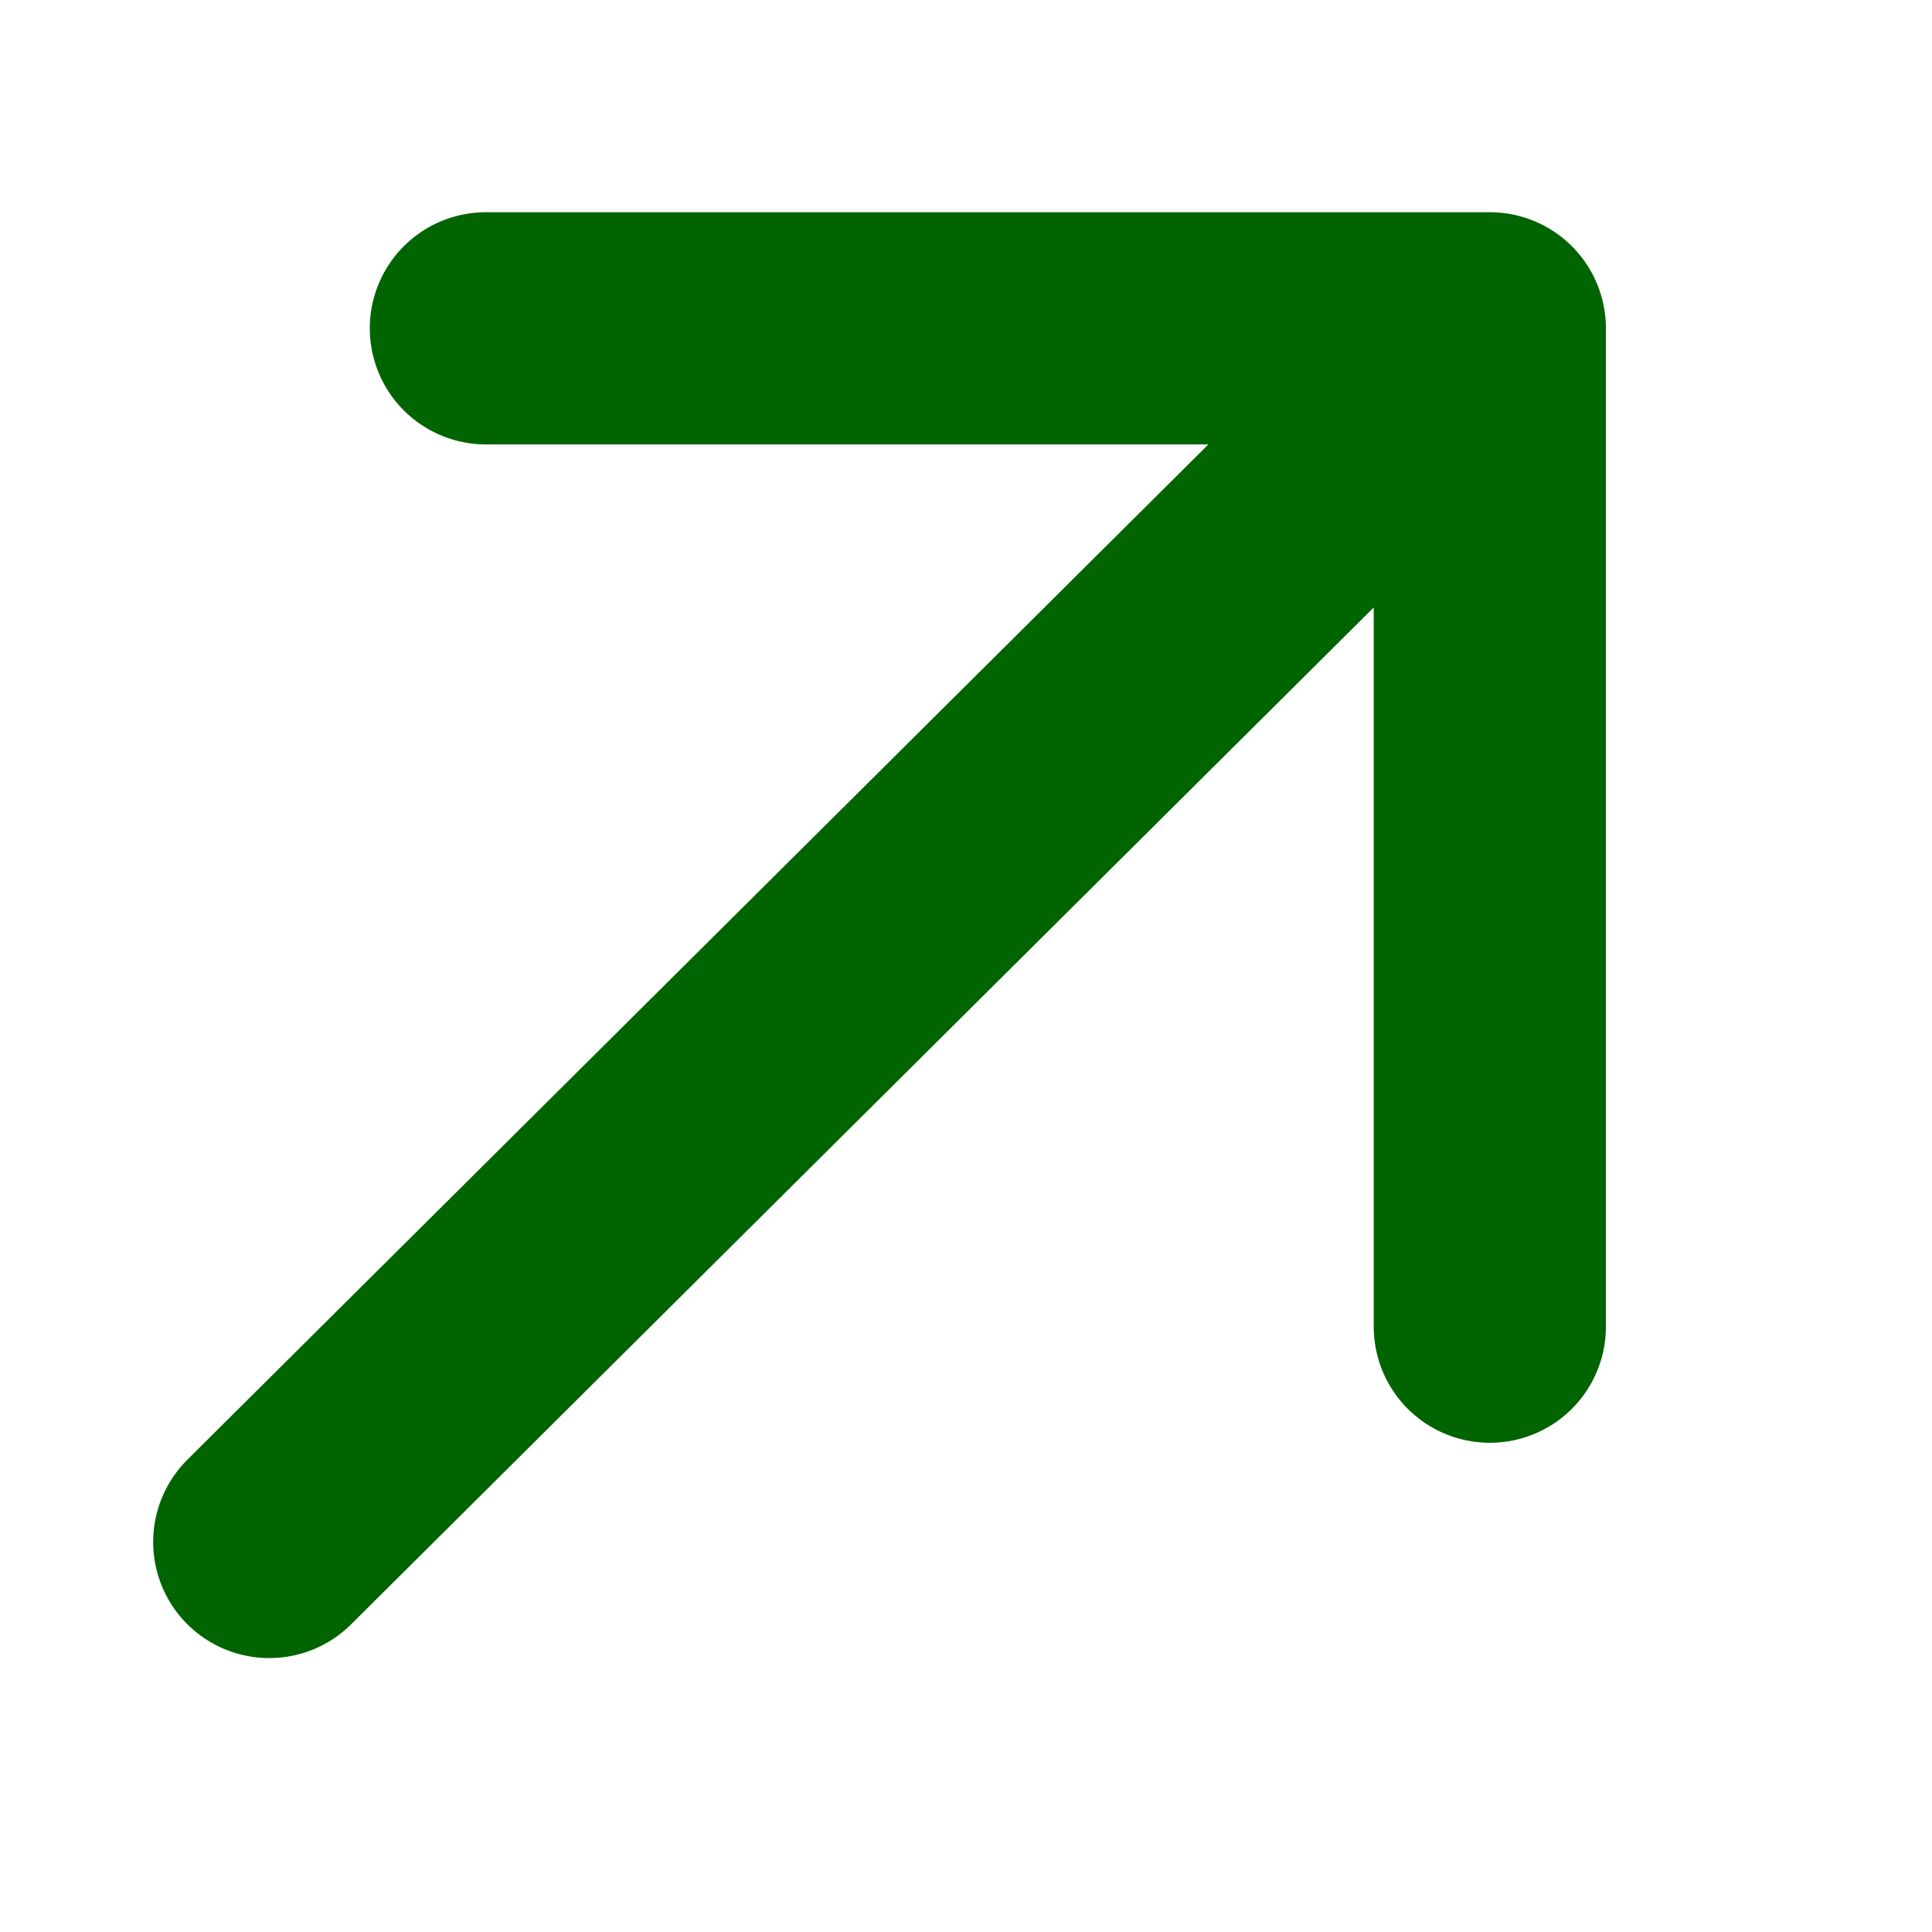<svg width="16" height="16" viewBox="0 0 16 16" fill="none" xmlns="http://www.w3.org/2000/svg">
<path d="M4.024 2.719H12.338M12.338 2.719V10.987M12.338 2.719L2.23 12.77" stroke="#006400" stroke-width="1.923" stroke-miterlimit="10" stroke-linecap="round" stroke-linejoin="round"/>
</svg>
